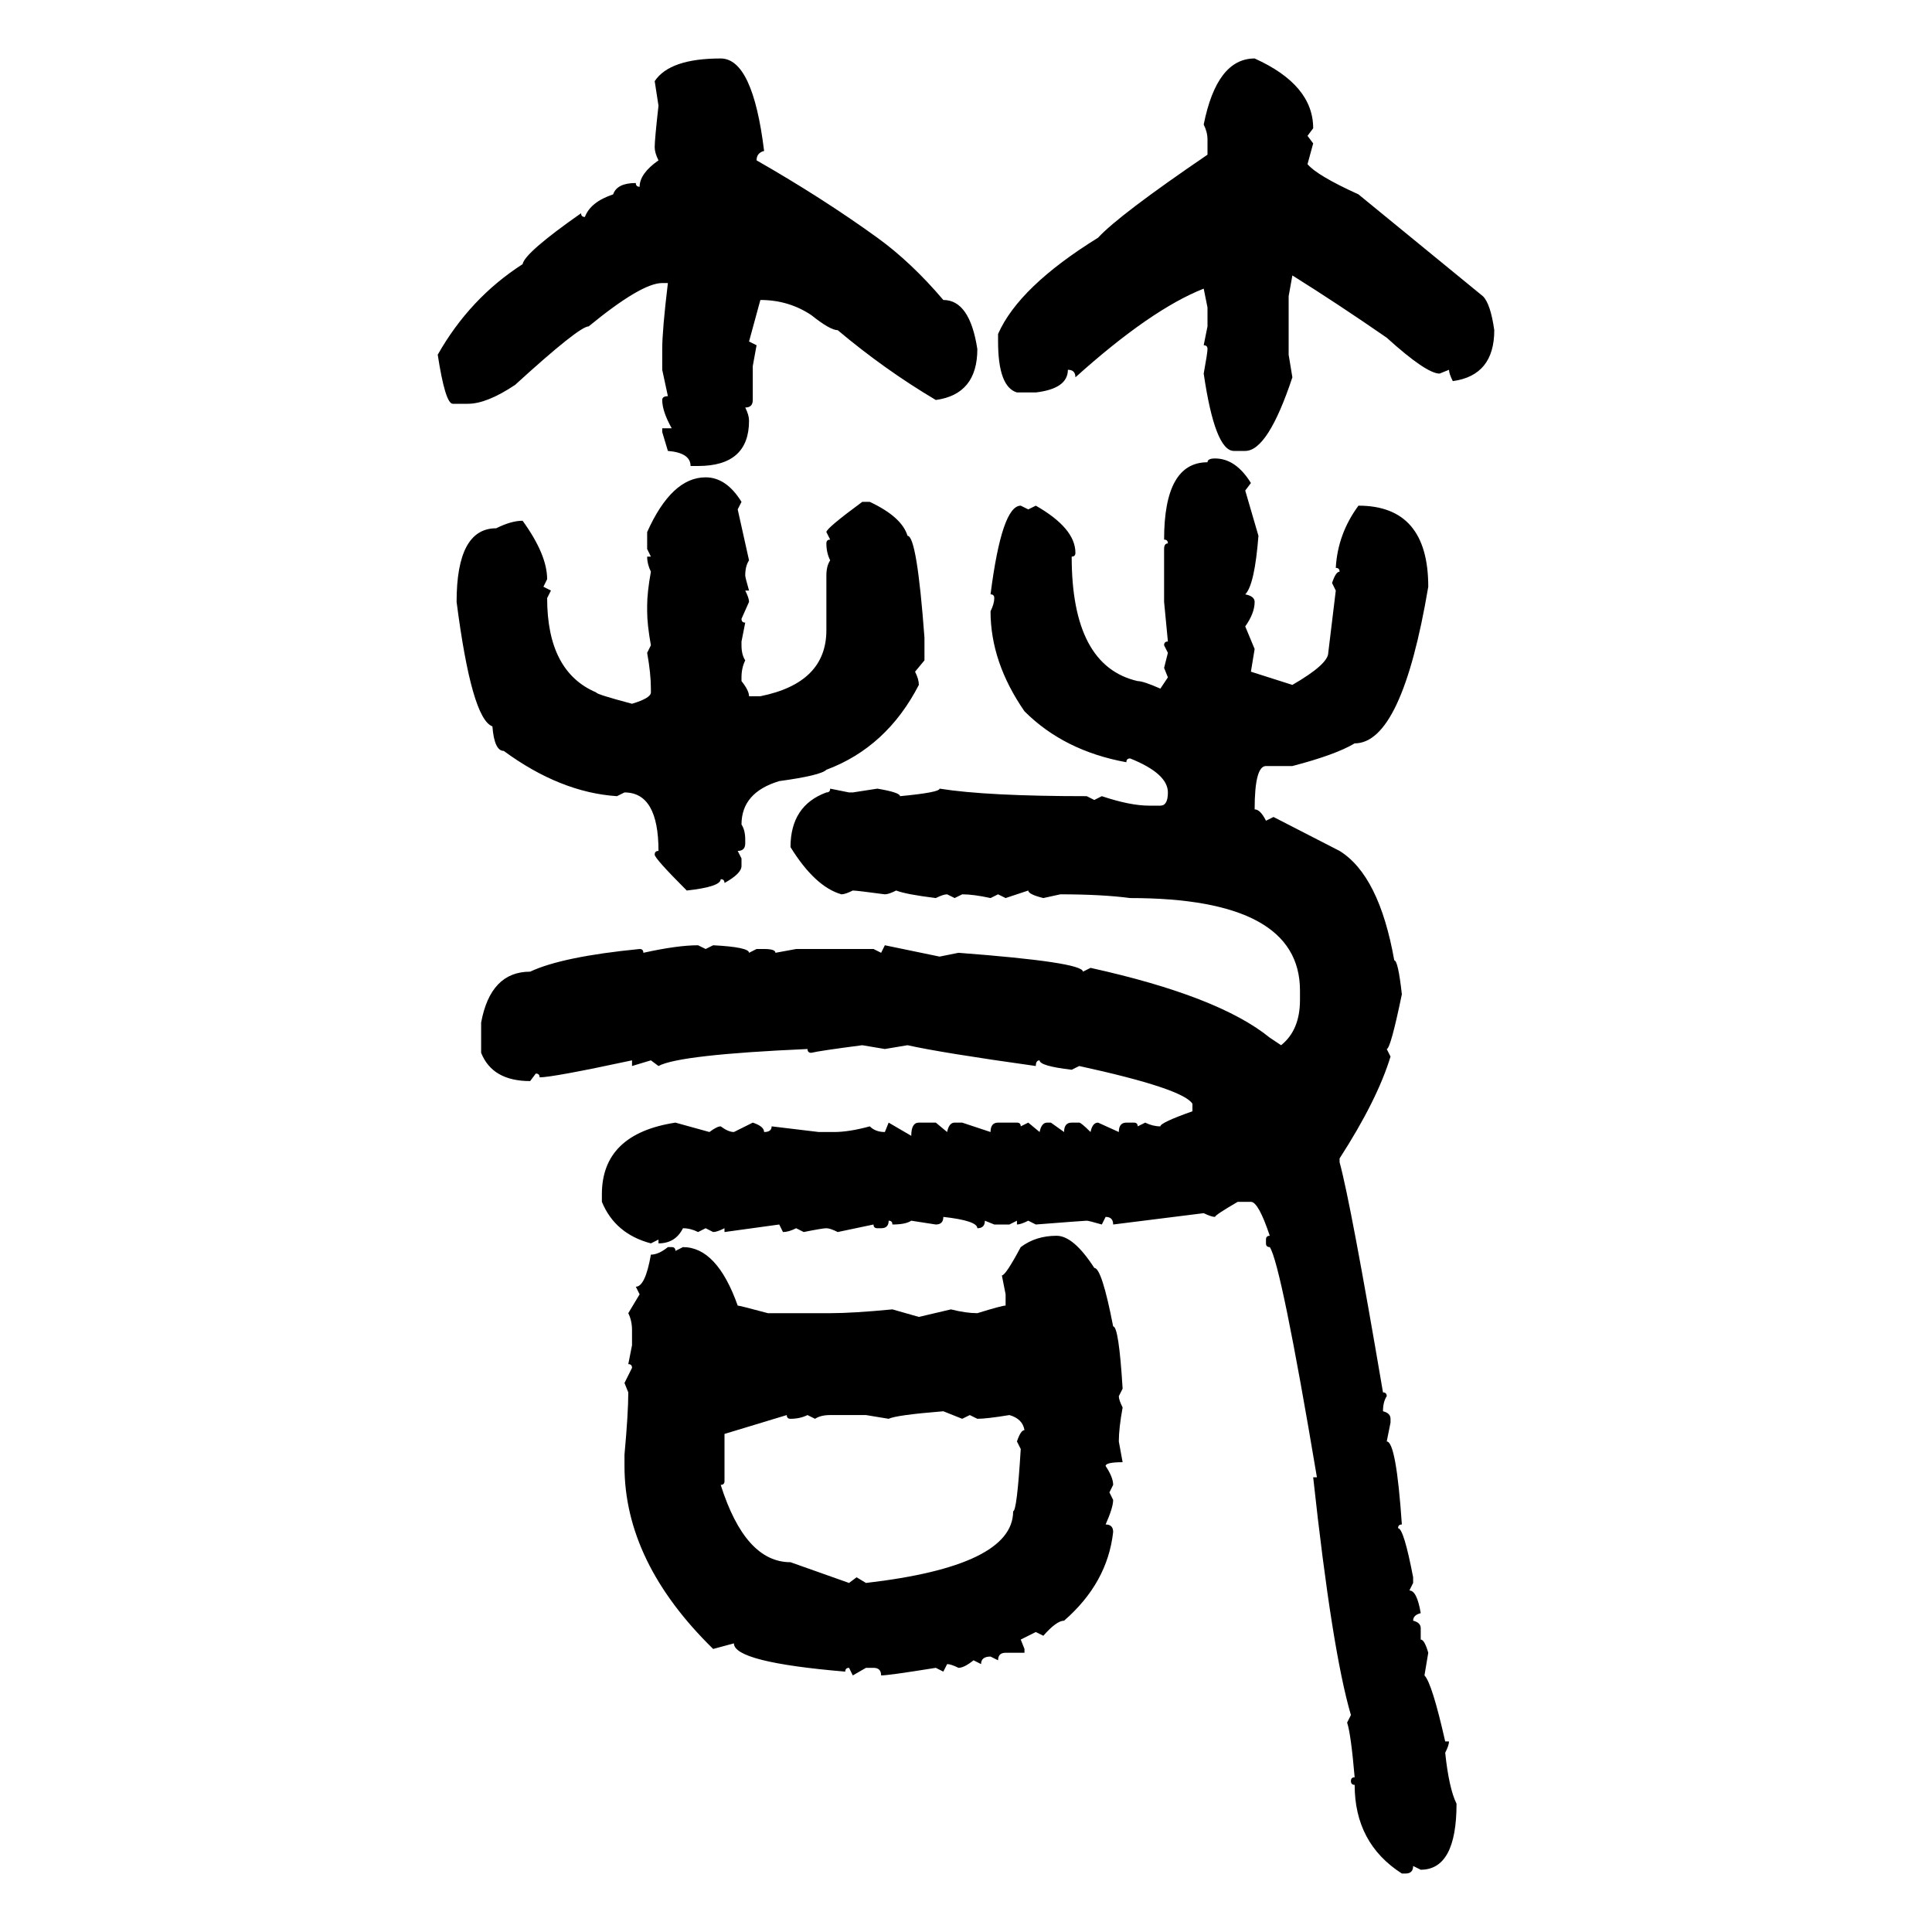 <svg xmlns="http://www.w3.org/2000/svg" xmlns:xlink="http://www.w3.org/1999/xlink" width="300" height="300"><path d="M111.91 9.08L111.91 9.08Q116.89 9.08 118.65 23.44L118.65 23.44Q117.48 23.73 117.48 24.90L117.48 24.90Q127.73 30.76 136.23 36.91L136.23 36.91Q141.50 40.72 146.48 46.58L146.48 46.58Q150.59 46.58 151.76 54.20L151.76 54.20Q151.76 61.23 145.31 62.11L145.31 62.11Q137.40 57.42 130.08 51.27L130.08 51.27Q128.91 51.27 125.98 48.93L125.98 48.93Q122.46 46.58 118.07 46.58L118.07 46.58L116.31 53.03L117.48 53.61L116.89 56.84L116.89 62.11Q116.89 63.28 115.72 63.28L115.72 63.28Q116.31 64.45 116.31 65.33L116.31 65.33Q116.31 72.36 108.40 72.36L108.40 72.36L107.23 72.36Q107.23 70.31 103.71 70.02L103.71 70.02L102.83 67.09L102.83 66.50L104.30 66.50Q102.83 63.87 102.83 62.11L102.83 62.11Q102.83 61.52 103.71 61.52L103.71 61.52L102.83 57.42L102.83 54.20Q102.83 51.27 103.71 43.95L103.71 43.95L102.83 43.95Q99.61 43.95 91.41 50.68L91.41 50.68Q89.94 50.68 79.98 59.77L79.98 59.77Q75.59 62.70 72.66 62.70L72.66 62.70L70.31 62.70Q69.14 62.70 67.97 55.08L67.97 55.08Q72.95 46.29 81.15 41.02L81.15 41.02Q81.45 39.26 90.23 33.11L90.23 33.11Q90.23 33.69 90.82 33.69L90.82 33.69Q91.70 31.35 95.21 30.18L95.21 30.18Q95.80 28.42 98.73 28.42L98.73 28.42Q98.73 29.00 99.32 29.00L99.32 29.00Q99.32 26.95 102.25 24.90L102.25 24.90Q101.66 23.73 101.66 22.85L101.66 22.85Q101.66 21.68 102.25 16.41L102.25 16.41L101.66 12.60Q104.00 9.08 111.91 9.08ZM194.82 9.08L194.82 9.08Q203.91 13.18 203.91 19.92L203.91 19.92L203.03 21.09L203.91 22.27L203.03 25.49Q204.49 27.25 210.94 30.18L210.94 30.18L230.27 46.00Q231.45 47.17 232.03 51.27L232.03 51.27Q232.03 58.30 225.59 59.18L225.59 59.18Q225 58.01 225 57.42L225 57.42L223.54 58.01Q221.48 58.01 215.33 52.44L215.33 52.44Q207.71 47.17 200.68 42.77L200.68 42.77L200.10 46.00L200.10 55.08L200.68 58.59Q196.88 70.02 193.36 70.02L193.36 70.02L191.60 70.02Q188.67 70.02 186.91 58.01L186.91 58.01Q187.50 54.79 187.50 54.20L187.50 54.20Q187.50 53.61 186.91 53.61L186.91 53.61L187.50 50.68L187.50 47.75L186.91 44.82Q178.71 48.05 166.99 58.59L166.99 58.59Q166.99 57.42 165.82 57.42L165.82 57.42Q165.82 60.35 160.84 60.94L160.84 60.94L157.91 60.94Q154.98 60.06 154.98 53.03L154.98 53.03L154.98 51.86Q158.20 44.53 170.51 36.91L170.51 36.91Q173.73 33.40 187.50 24.02L187.50 24.02L187.50 21.68Q187.50 20.51 186.91 19.34L186.91 19.34Q188.96 9.08 194.82 9.08ZM188.67 71.19L188.67 71.19Q191.89 71.19 194.24 75L194.24 75L193.36 76.17L195.41 83.20Q194.82 90.82 193.36 92.29L193.36 92.29Q194.82 92.58 194.82 93.46L194.82 93.46Q194.82 95.21 193.36 97.27L193.36 97.27L194.82 100.78L194.24 104.30L200.68 106.35Q206.25 103.13 206.25 101.37L206.25 101.37L207.42 91.70L206.84 90.53Q207.42 88.77 208.01 88.77L208.01 88.77Q208.01 88.18 207.42 88.18L207.42 88.18Q207.71 82.91 210.94 78.52L210.94 78.52Q221.78 78.52 221.78 91.11L221.78 91.11Q217.68 115.43 210.35 115.43L210.35 115.43Q207.42 117.19 200.68 118.95L200.68 118.95L196.58 118.95Q194.82 118.95 194.82 125.68L194.82 125.68Q195.70 125.68 196.58 127.44L196.58 127.44L197.75 126.86L208.01 132.13Q214.16 135.94 216.50 149.12L216.50 149.12Q217.09 149.12 217.68 154.39L217.68 154.39Q215.92 162.89 215.33 162.89L215.33 162.89L215.92 164.06Q213.87 170.80 208.01 179.88L208.01 179.88L208.01 180.47Q209.77 186.91 214.75 216.21L214.75 216.21Q215.33 216.21 215.33 216.80L215.33 216.80Q214.75 217.68 214.75 219.14L214.75 219.14Q215.92 219.43 215.92 220.31L215.92 220.31L215.92 220.90L215.33 223.83Q216.80 223.83 217.68 236.72L217.68 236.72Q217.09 236.72 217.09 237.30L217.09 237.30Q217.97 237.30 219.43 244.92L219.43 244.92L219.43 245.80L218.85 246.97Q220.02 246.97 220.61 250.49L220.61 250.49Q219.43 250.78 219.43 251.66L219.43 251.66Q220.61 251.95 220.61 252.83L220.61 252.83L220.61 254.59Q221.19 254.59 221.78 256.64L221.78 256.64L221.19 260.16Q222.36 261.33 224.41 270.41L224.41 270.41L225 270.41Q225 271.00 224.41 272.17L224.41 272.17Q225 277.73 226.17 280.08L226.17 280.08Q226.17 290.33 220.61 290.33L220.61 290.33L219.43 289.75Q219.43 290.92 218.26 290.92L218.26 290.92L217.68 290.92Q210.35 286.23 210.35 277.15L210.35 277.15Q209.77 277.15 209.77 276.56L209.77 276.56Q209.77 275.98 210.35 275.98L210.35 275.98Q209.77 269.24 209.18 267.48L209.18 267.48L209.77 266.31Q206.84 256.35 203.91 229.39L203.91 229.39L204.49 229.39Q198.93 196.29 197.17 193.65L197.17 193.65Q196.58 193.65 196.58 193.07L196.58 193.07L196.58 192.48Q196.58 191.89 197.17 191.89L197.17 191.89Q195.41 186.62 194.24 186.62L194.24 186.62L192.19 186.62Q188.67 188.67 188.67 188.96L188.67 188.96Q188.09 188.96 186.91 188.38L186.91 188.38L172.85 190.14Q172.85 188.96 171.68 188.96L171.68 188.96L171.09 190.14Q169.04 189.55 168.75 189.55L168.75 189.55Q168.46 189.55 160.84 190.14L160.84 190.14L159.67 189.55Q158.50 190.14 157.91 190.14L157.91 190.14L157.91 189.55L156.74 190.14L154.39 190.14L152.93 189.55Q152.93 190.72 151.76 190.72L151.76 190.72Q151.76 189.55 146.48 188.96L146.48 188.96Q146.48 190.14 145.31 190.14L145.31 190.14L141.50 189.55Q140.63 190.14 138.57 190.14L138.57 190.14Q138.57 189.55 137.99 189.55L137.99 189.55Q137.99 190.72 136.82 190.72L136.82 190.72L136.23 190.72Q135.64 190.72 135.64 190.14L135.64 190.14L130.08 191.31Q128.91 190.72 128.32 190.72L128.32 190.72Q127.73 190.72 124.80 191.31L124.80 191.31L123.63 190.72Q122.46 191.31 121.58 191.31L121.58 191.31L121.00 190.14L112.50 191.31L112.50 190.72Q111.33 191.31 110.74 191.31L110.74 191.31L109.57 190.72L108.40 191.31Q107.23 190.72 106.05 190.72L106.05 190.72Q104.88 193.07 102.25 193.07L102.25 193.07L102.25 192.48L101.07 193.07Q95.51 191.60 93.46 186.62L93.46 186.62L93.46 185.45Q93.46 176.07 104.88 174.32L104.88 174.32L110.16 175.78Q111.33 174.90 111.91 174.90L111.91 174.90Q113.09 175.78 113.96 175.78L113.96 175.78L116.89 174.32Q118.65 174.90 118.65 175.78L118.65 175.78Q119.82 175.78 119.82 174.90L119.82 174.90L127.15 175.78L129.49 175.78Q131.84 175.78 135.06 174.90L135.06 174.90Q135.94 175.78 137.40 175.78L137.40 175.78L137.99 174.32L141.50 176.37Q141.50 174.32 142.68 174.32L142.68 174.32L145.31 174.32L147.07 175.78Q147.36 174.32 148.24 174.32L148.24 174.32L149.41 174.32L153.81 175.78Q153.81 174.32 154.98 174.32L154.98 174.32L157.91 174.32Q158.50 174.32 158.50 174.90L158.50 174.90L159.67 174.32L161.43 175.78Q161.72 174.32 162.60 174.32L162.60 174.32L163.18 174.32L165.23 175.78Q165.23 174.32 166.41 174.32L166.41 174.32L167.58 174.32Q167.87 174.32 169.34 175.78L169.34 175.78Q169.63 174.32 170.51 174.32L170.51 174.32L173.73 175.78Q173.73 174.32 174.90 174.32L174.90 174.32L176.07 174.32Q176.66 174.32 176.66 174.90L176.66 174.90L177.83 174.32Q179.00 174.90 180.18 174.90L180.18 174.90Q180.18 174.32 185.16 172.56L185.16 172.56L185.16 171.39Q183.69 169.04 167.58 165.53L167.58 165.53L166.41 166.11Q161.43 165.53 161.43 164.65L161.43 164.65Q160.84 164.65 160.84 165.53L160.84 165.53Q146.19 163.48 140.92 162.30L140.92 162.30L137.40 162.89L133.89 162.30Q127.15 163.18 125.98 163.48L125.98 163.48Q125.39 163.48 125.39 162.89L125.39 162.89Q105.47 163.77 102.25 165.53L102.25 165.53L101.07 164.65L98.14 165.53L98.14 164.65Q85.84 167.29 83.79 167.29L83.79 167.29Q83.79 166.70 83.20 166.70L83.20 166.70L82.32 167.87Q76.46 167.87 74.71 163.48L74.71 163.48L74.71 158.79Q76.17 150.88 82.32 150.88L82.32 150.88Q87.30 148.54 99.32 147.36L99.32 147.36Q99.90 147.36 99.90 147.95L99.90 147.95Q105.18 146.78 108.40 146.78L108.40 146.78L109.57 147.36L110.74 146.78Q116.31 147.07 116.31 147.95L116.31 147.95L117.48 147.36L118.65 147.36Q120.41 147.36 120.41 147.95L120.41 147.95L123.63 147.36L135.64 147.36L136.82 147.95L137.40 146.78L145.90 148.54L148.83 147.95Q168.16 149.41 168.16 150.88L168.16 150.88L169.34 150.29Q189.26 154.69 197.17 161.13L197.17 161.13L198.93 162.30Q201.86 159.96 201.86 155.27L201.86 155.27L201.86 153.81Q201.86 139.45 175.49 139.45L175.49 139.45Q171.09 138.87 164.65 138.87L164.65 138.87L162.01 139.45Q159.67 138.87 159.67 138.28L159.67 138.28L156.15 139.45L154.98 138.87L153.81 139.45Q151.17 138.87 149.41 138.87L149.41 138.87L148.24 139.45L147.07 138.87Q146.48 138.87 145.31 139.45L145.31 139.45Q140.63 138.87 139.16 138.28L139.16 138.28Q137.99 138.87 137.40 138.87L137.40 138.87Q133.01 138.28 132.42 138.28L132.42 138.28Q131.25 138.87 130.66 138.87L130.66 138.87Q126.56 137.70 122.75 131.54L122.75 131.54Q122.75 125.10 128.32 123.05L128.32 123.05Q128.91 123.05 128.91 122.46L128.91 122.46L131.84 123.05L132.42 123.05L136.23 122.46Q139.75 123.05 139.75 123.63L139.75 123.63Q145.90 123.05 145.90 122.46L145.90 122.46Q153.22 123.63 168.75 123.63L168.75 123.63L169.92 124.22L171.09 123.63Q175.49 125.10 178.42 125.10L178.42 125.10L180.18 125.10Q181.35 125.10 181.35 123.05L181.35 123.05Q181.35 120.12 175.49 117.77L175.49 117.77Q174.90 117.77 174.90 118.36L174.90 118.36Q165.23 116.60 159.08 110.45L159.08 110.45Q153.81 102.83 153.81 94.92L153.81 94.92Q154.39 93.75 154.39 92.87L154.39 92.87Q154.39 92.29 153.81 92.29L153.81 92.29Q155.57 78.52 158.50 78.52L158.50 78.52L159.67 79.10L160.84 78.52Q166.99 82.03 166.99 85.84L166.99 85.84Q166.99 86.43 166.41 86.43L166.41 86.43Q166.41 103.42 176.66 105.76L176.66 105.76Q177.54 105.76 180.18 106.93L180.18 106.93L181.35 105.18L180.76 103.71L181.35 101.37L180.76 100.20Q180.76 99.61 181.35 99.61L181.35 99.61L180.76 93.46L180.76 85.25Q180.76 84.38 181.35 84.38L181.35 84.38Q181.35 83.79 180.76 83.79L180.76 83.79Q180.76 71.78 187.50 71.78L187.50 71.78Q187.50 71.19 188.67 71.19ZM109.57 74.12L109.57 74.12Q112.79 74.12 115.14 77.93L115.14 77.93L114.55 79.10L116.31 87.01Q115.72 87.89 115.72 89.36L115.72 89.36Q115.72 89.65 116.31 91.70L116.31 91.70L115.72 91.70Q116.31 92.87 116.31 93.46L116.31 93.46L115.14 96.09Q115.14 96.68 115.72 96.68L115.72 96.68L115.14 99.61L115.14 100.20Q115.14 101.66 115.72 102.54L115.72 102.54Q115.14 103.71 115.14 105.18L115.14 105.18L115.14 105.76Q116.31 107.23 116.31 108.11L116.31 108.11L118.07 108.11Q128.32 106.05 128.32 97.85L128.32 97.85L128.32 89.36Q128.32 87.89 128.91 87.01L128.91 87.01Q128.32 85.84 128.32 84.38L128.32 84.38Q128.32 83.79 128.91 83.79L128.91 83.79L128.32 82.62Q128.32 82.03 133.89 77.93L133.89 77.93L135.06 77.93Q140.04 80.27 140.92 83.20L140.92 83.20Q142.38 83.20 143.55 99.02L143.55 99.02L143.55 102.54L142.09 104.30Q142.68 105.47 142.68 106.35L142.68 106.35Q137.70 116.02 128.32 119.53L128.32 119.53Q127.44 120.41 121.00 121.29L121.00 121.29Q115.14 123.05 115.14 128.03L115.14 128.03Q115.72 128.91 115.72 130.37L115.72 130.37L115.72 130.96Q115.72 132.13 114.55 132.13L114.55 132.13L115.14 133.30L115.14 134.47Q115.14 135.64 112.50 137.11L112.50 137.11Q112.50 136.52 111.91 136.52L111.91 136.52Q111.91 137.70 106.64 138.28L106.64 138.28Q101.66 133.30 101.66 132.71L101.66 132.71Q101.66 132.13 102.25 132.13L102.25 132.13Q102.25 123.05 96.97 123.05L96.97 123.05L95.80 123.63Q87.01 123.05 78.22 116.60L78.22 116.60Q76.76 116.60 76.46 112.79L76.46 112.79Q73.24 111.62 70.90 93.46L70.90 93.46Q70.90 82.03 77.05 82.03L77.05 82.03Q79.39 80.86 81.15 80.86L81.15 80.86Q84.96 86.13 84.96 89.94L84.96 89.94L84.38 91.11L85.55 91.70L84.96 92.87Q84.96 104.30 92.58 107.52L92.58 107.52Q92.58 107.81 98.14 109.28L98.14 109.28Q101.07 108.40 101.07 107.52L101.07 107.52L101.07 106.93Q101.07 104.59 100.49 101.37L100.49 101.37L101.07 100.20Q100.49 96.97 100.49 94.92L100.49 94.92L100.49 94.04Q100.49 91.99 101.07 88.77L101.07 88.77Q100.49 87.60 100.49 86.43L100.49 86.43L101.07 86.43L100.49 85.25L100.49 82.62Q104.30 74.12 109.57 74.12ZM164.06 191.89L164.06 191.89Q166.70 191.89 169.92 196.88L169.92 196.88Q171.09 196.88 172.85 205.96L172.85 205.96Q173.73 205.96 174.32 215.63L174.32 215.63L173.73 216.80Q173.73 217.38 174.32 218.55L174.32 218.55Q173.73 221.78 173.73 223.83L173.73 223.83L174.32 227.05Q171.68 227.05 171.68 227.64L171.68 227.64Q172.85 229.39 172.85 230.57L172.85 230.57L172.27 231.74L172.85 232.91Q172.85 234.08 171.68 236.72L171.68 236.72Q172.85 236.72 172.85 237.89L172.85 237.89Q171.97 245.80 165.23 251.66L165.23 251.66Q164.06 251.66 162.01 254.00L162.01 254.00L160.84 253.42L158.50 254.59L159.08 256.05L159.08 256.64L156.15 256.64Q154.98 256.64 154.98 257.81L154.98 257.81L153.81 257.23Q152.34 257.23 152.34 258.40L152.34 258.40L151.17 257.81Q149.71 258.98 148.83 258.98L148.83 258.98Q147.66 258.40 147.07 258.40L147.07 258.40L146.48 259.57L145.31 258.98Q137.99 260.16 136.82 260.16L136.82 260.16Q136.82 258.98 135.64 258.98L135.64 258.98L134.47 258.98L132.42 260.16L131.84 258.98Q131.25 258.98 131.25 259.57L131.25 259.57Q113.96 258.11 113.96 255.18L113.96 255.18L110.74 256.05Q96.97 242.58 96.97 227.64L96.97 227.64L96.97 225.88Q97.56 219.43 97.56 216.21L97.56 216.21L96.97 214.75L98.14 212.40Q98.14 211.82 97.56 211.82L97.56 211.82L98.14 208.89L98.14 206.54Q98.14 205.08 97.56 203.91L97.56 203.91L99.32 200.98L98.73 199.80Q100.20 199.80 101.07 194.82L101.07 194.82Q102.25 194.82 103.71 193.65L103.71 193.65L104.30 193.65Q104.88 193.65 104.88 194.24L104.88 194.24L106.05 193.65Q111.33 193.65 114.55 202.73L114.55 202.73Q114.84 202.73 119.24 203.91L119.24 203.91L128.91 203.91Q132.42 203.91 138.57 203.32L138.57 203.32L142.68 204.49L147.66 203.32Q150 203.91 151.76 203.91L151.76 203.91Q155.57 202.73 156.15 202.73L156.15 202.73L156.15 200.98L155.57 198.05Q156.15 198.05 158.50 193.65L158.50 193.65Q160.84 191.89 164.06 191.89ZM137.99 220.31L137.99 220.31L134.47 219.73L128.91 219.73Q127.44 219.73 126.56 220.31L126.56 220.31L125.39 219.73Q124.22 220.31 122.75 220.31L122.75 220.31Q122.17 220.31 122.17 219.73L122.17 219.73L112.50 222.66L112.50 229.98Q112.50 230.57 111.91 230.57L111.91 230.57Q115.72 242.58 122.75 242.58L122.75 242.58L131.84 245.80L133.01 244.92L134.47 245.80Q157.32 243.16 157.32 234.67L157.32 234.67Q157.91 234.67 158.50 225L158.50 225L157.91 223.83Q158.50 222.07 159.08 222.07L159.08 222.07Q158.79 220.31 156.74 219.73L156.74 219.73Q153.22 220.31 151.76 220.31L151.76 220.31L150.59 219.73L149.41 220.31L146.48 219.14Q139.16 219.73 137.99 220.31Z"/></svg>